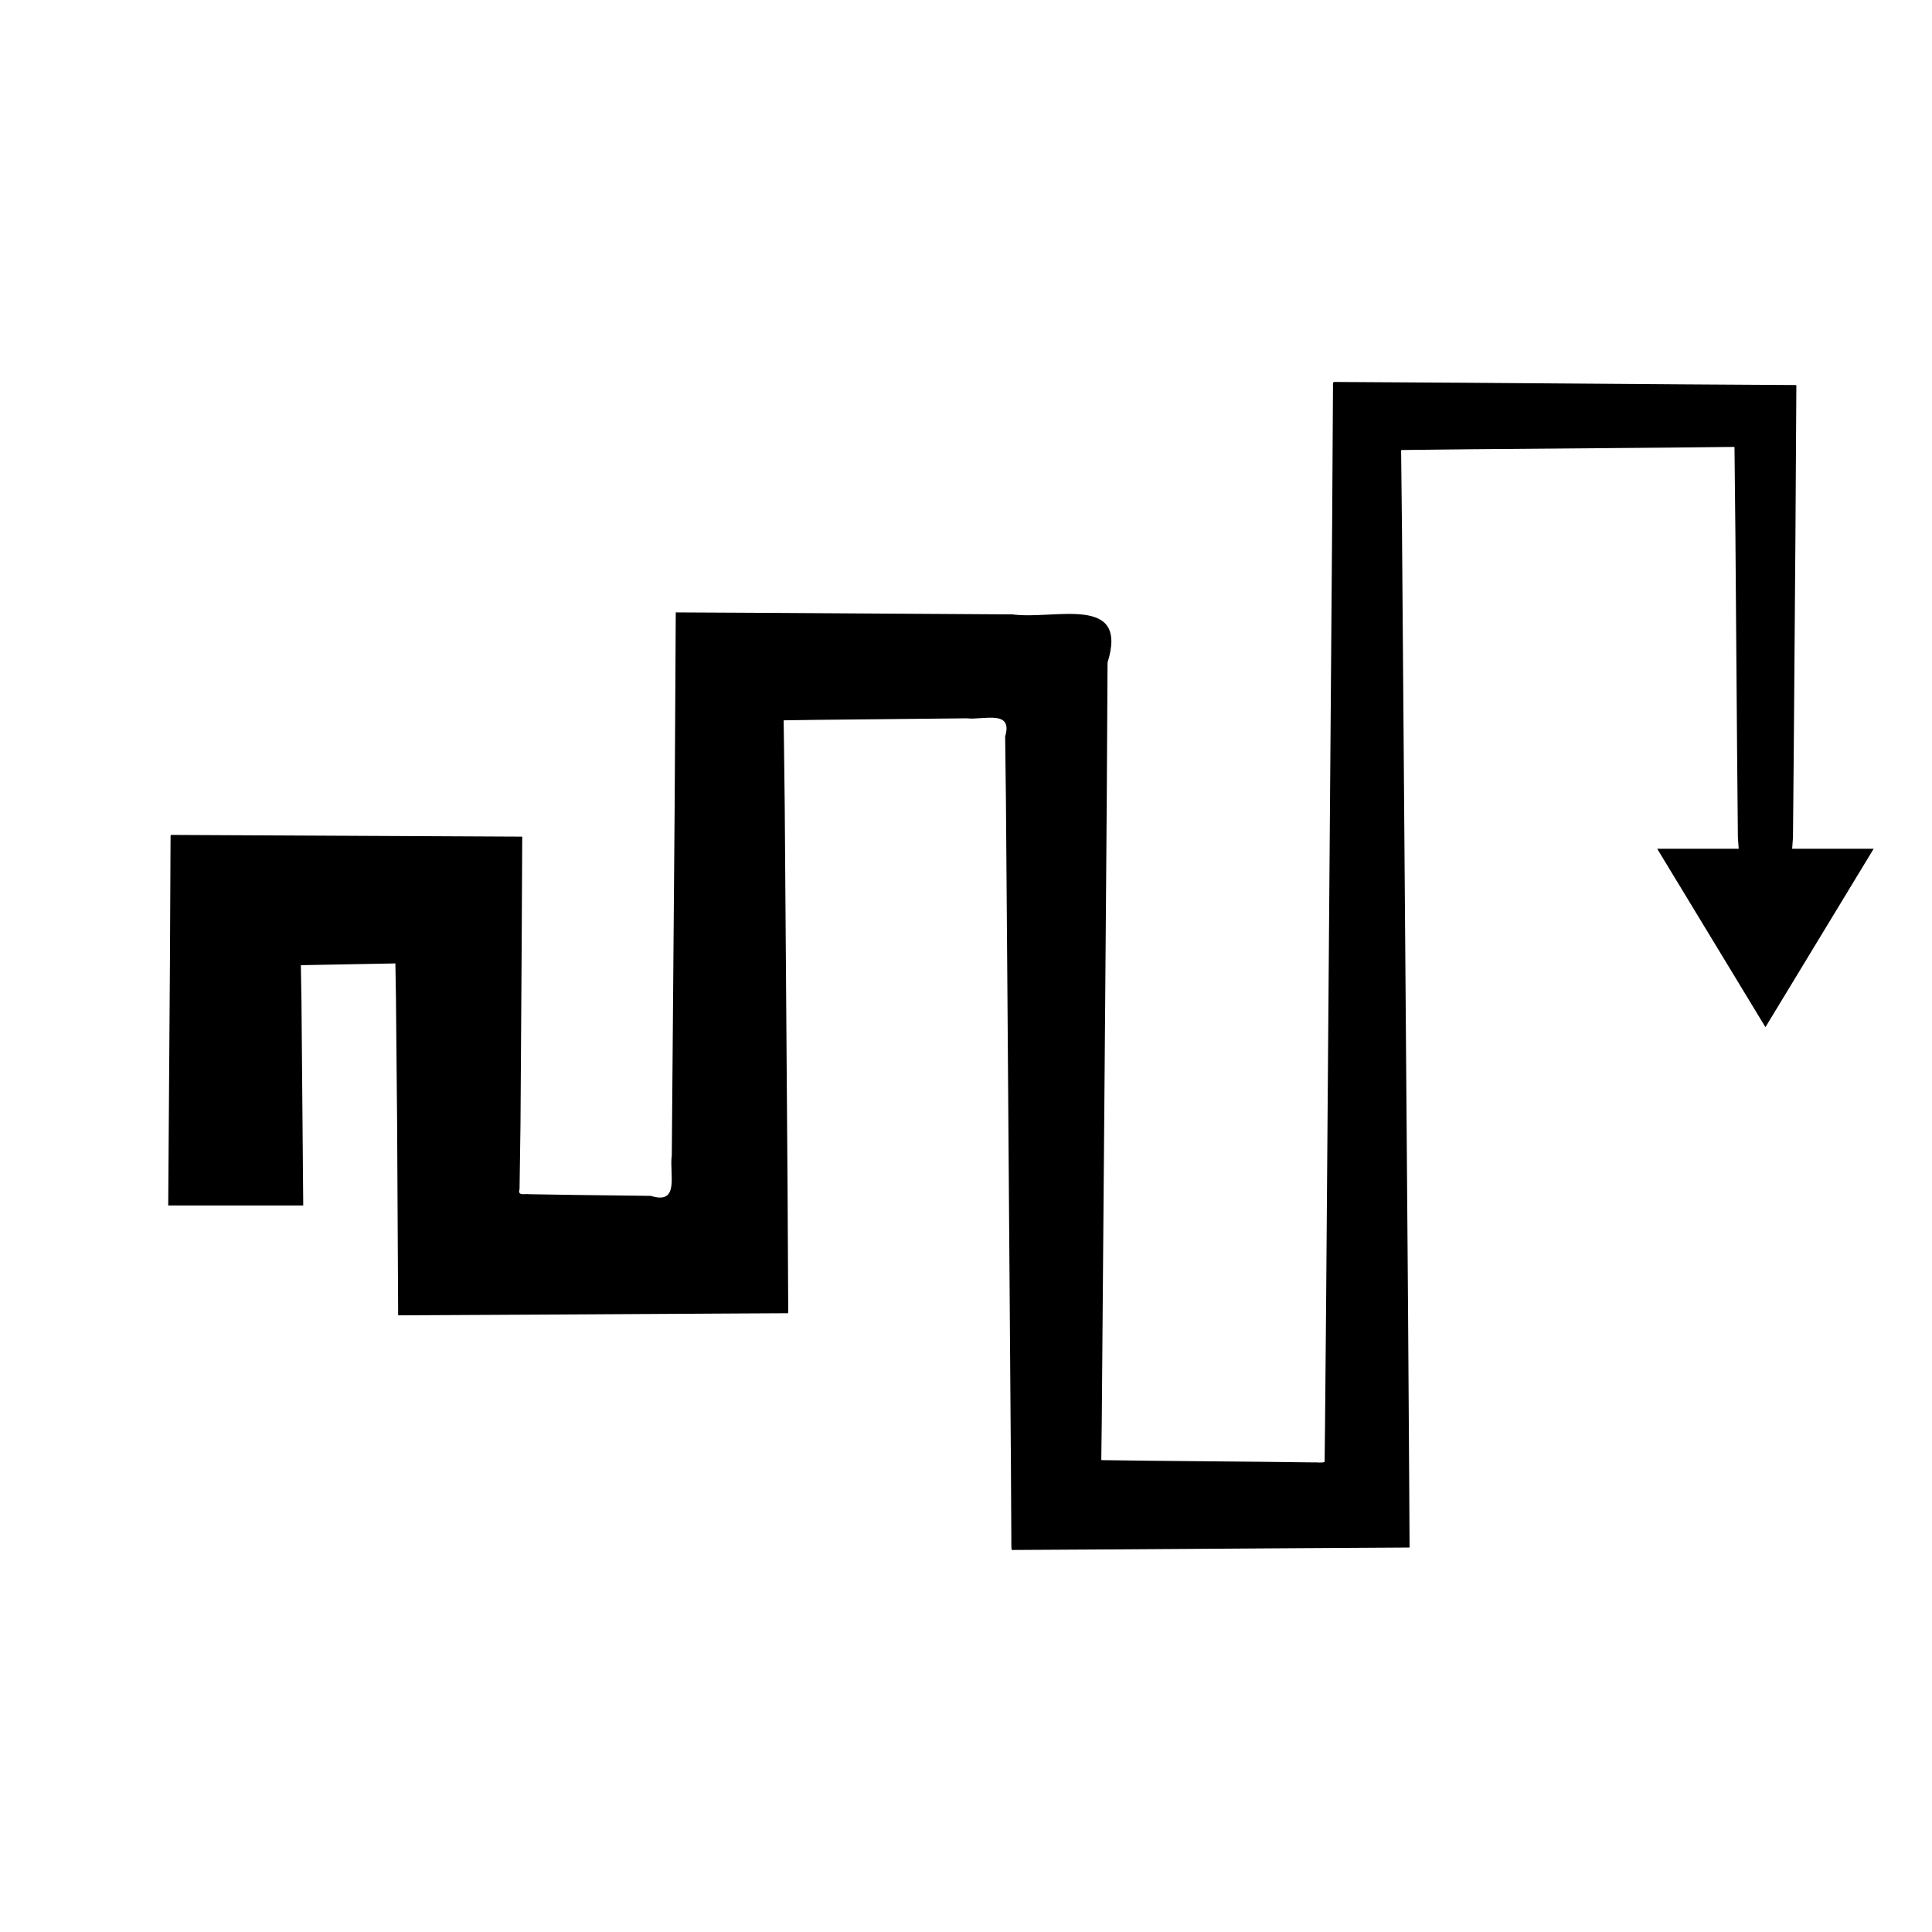 <?xml version="1.0" encoding="UTF-8"?>
<!-- Uploaded to: ICON Repo, www.svgrepo.com, Generator: ICON Repo Mixer Tools -->
<svg fill="#000000" width="800px" height="800px" version="1.1" viewBox="144 144 512 512" xmlns="http://www.w3.org/2000/svg">
 <path d="m611.86 416.21 8.199-13.52 9.402-15.496 11.082-18.266h-21.602l0.215-3.012 0.215-23.602 0.434-55.758 0.215-34.895 0.027-4.414 0.008-1.105c-0.168-0.195-0.672-0.059-0.996-0.105l-2.184-0.012-26.324-0.164-59.332-0.434-31.504-0.191-2.262-0.012c-0.383 0.367-0.113 1.387-0.203 2.047l-0.219 35.977-0.434 56.492-1.172 150.96-0.285 31.691-0.074 6.031-0.035 3c-0.684 0.328-1.949 0.07-2.891 0.133l-12.137-0.148-30.973-0.293-11.699-0.148-1.449-0.02c-0.059-0.434-0.004-0.973-0.012-1.453l0.035-2.961 0.074-5.887 0.914-111.85 0.41-52.949 0.207-36.25c5.703-18.312-14.008-11.266-25.215-12.777l-65.984-0.41-19.293-0.102-2.418-0.012-1.211-0.008h-0.301l-0.008 0.293-0.004 0.598-0.027 4.789-0.051 9.598-0.207 36.043-0.758 92.594c-0.719 4.789 2.273 13.207-5.566 10.711l-20.461-0.25-7.856-0.125-3.883-0.062c-1.113-0.195-3.191 0.578-2.582-1.328l0.25-17.152 0.312-46.582 0.078-15.402 0.039-7.719 0.02-3.863 0.012-1.934c-0.082-0.238 0.188-0.832-0.18-0.781l-0.957-0.004-31.629-0.156-47.227-0.23-11.578-0.059-1.465-0.012c-0.312 0.168-0.09 0.871-0.164 1.281l-0.016 2.871-0.027 5.75-0.113 23.062-0.461 65.242h35.781l-0.465-53.996-0.117-6.746-0.027-1.703-0.016-0.855c0.02-0.121-0.051-0.332 0.039-0.383l0.414-0.008 3.324-0.059 12.391-0.23 8.523-0.156c0.578-0.188 0.281 0.496 0.367 0.801l0.02 1.156 0.039 2.316 0.078 4.672 0.312 33.727 0.25 46.688 0.02 3.75c-0.039 0.293 0.422 0.078 0.609 0.141l43.707-0.227 43.379-0.25 15.582-0.082c0.191-0.055 0.051-0.445 0.094-0.652l-0.008-1.496-0.031-5.981-0.125-23.844-0.758-102.44-0.207-16.906-0.051-3.641-0.027-1.828c-0.129-0.43 0.258-0.344 0.555-0.348l0.891-0.012 7.18-0.102 39.914-0.41c4.414 0.512 12.316-2.402 10.156 4.797l0.207 16.699 0.41 52.949 0.914 123.33 0.074 12.984 0.035 6.477c0.039 1.047-0.059 2.227 0.09 3.164l3.269-0.02 26.043-0.148 44.512-0.293 25.605-0.148 3.188-0.02 2.391-0.012 0.398-0.004c0.082-0.051 0.023-0.246 0.039-0.359l-0.035-6.438-0.074-12.84-0.293-43.785-1.172-150.96-0.434-55.367-0.219-19.953c0.043-0.371-0.113-0.945 0.09-1.156l1.234-0.012 2.473-0.027 4.965-0.055 10-0.109 52.188-0.434 10.305-0.109 5.188-0.055 1.301-0.012c0.191 0.023 0.492-0.062 0.594 0.051l0.008 0.637 0.027 2.555 0.215 20.863 0.434 55.758 0.215 23.602 0.215 3.012h-21.602l11.082 18.266 9.402 15.496z"/>
</svg>